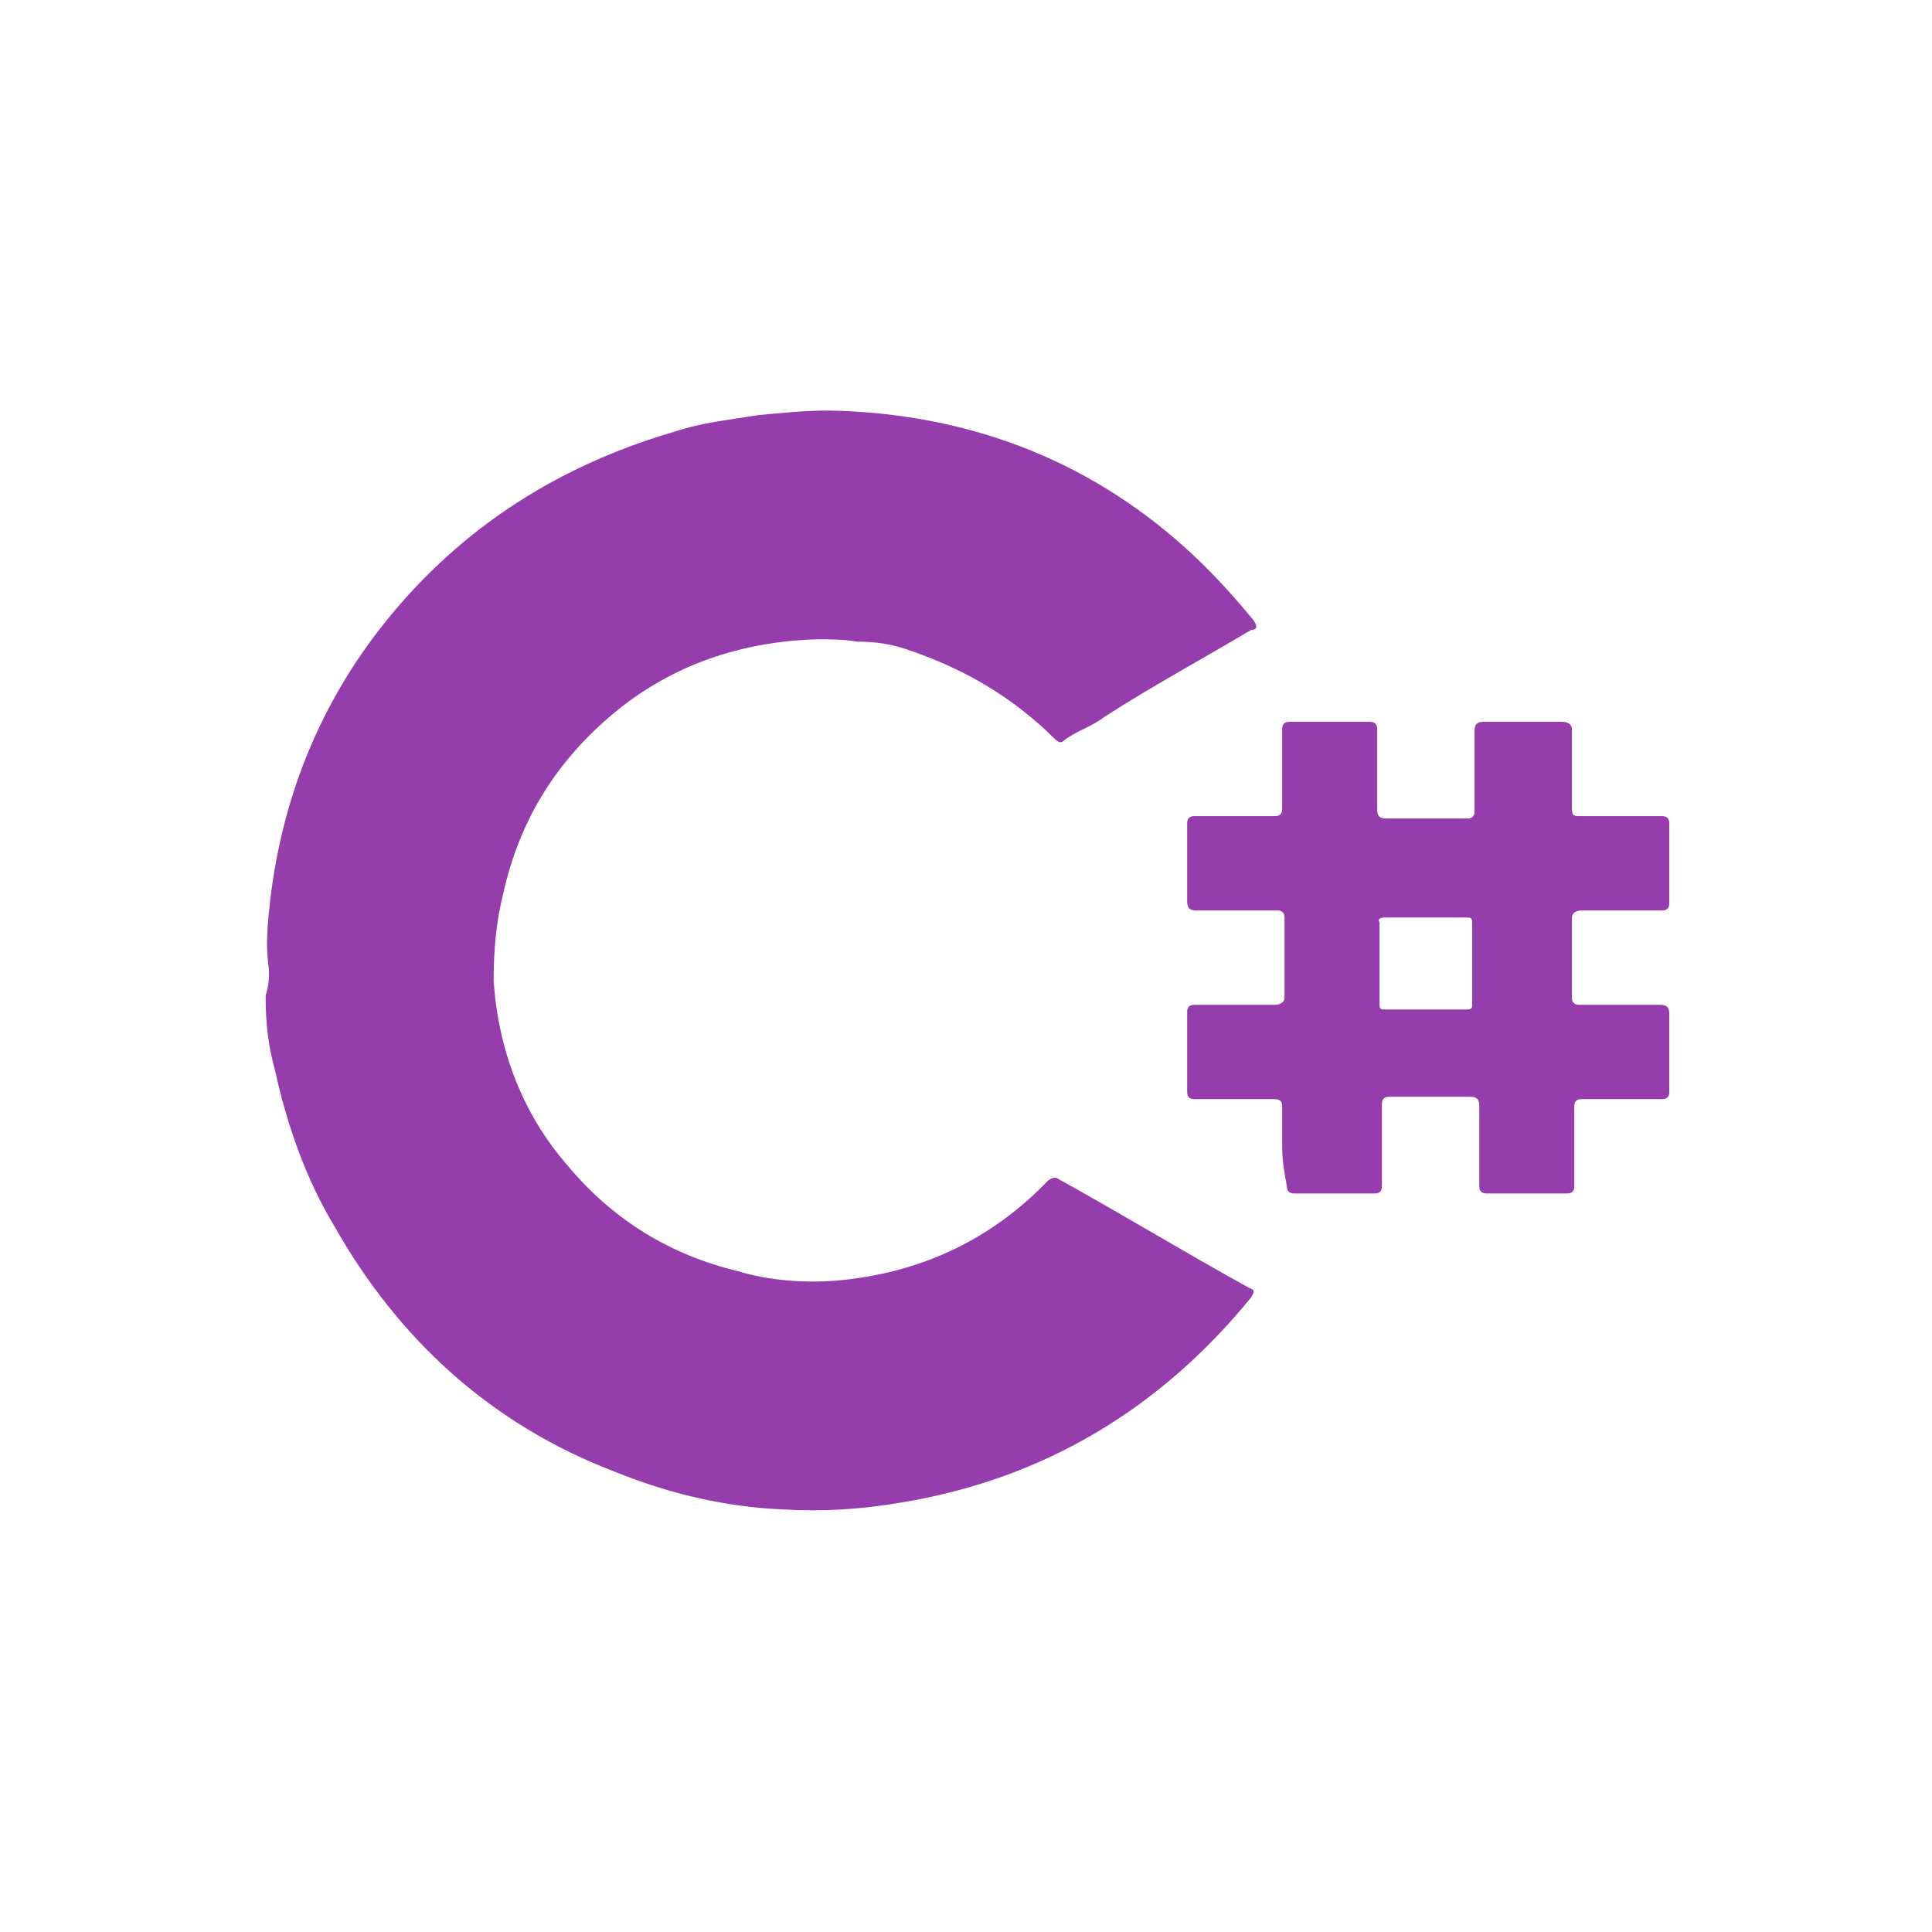 <svg width="160" height="160" viewBox="0 0 160 160" fill="none" xmlns="http://www.w3.org/2000/svg">
    <title>C-Sharp</title>
<path d="M22.197 79.698C22 77.94 22.197 76.182 22.393 74.425C23.377 66.223 26.327 58.802 31.244 52.357C37.538 44.155 45.799 38.687 55.831 35.758C58.191 34.976 60.355 34.781 62.715 34.391C64.682 34.195 66.648 34 68.615 34C79.827 34.195 89.858 37.906 98.119 45.327C100.282 47.28 102.053 49.233 103.823 51.381C104.216 51.967 104.02 52.162 103.626 52.162C99.692 54.505 95.365 56.849 91.431 59.388C90.448 60.169 89.071 60.559 88.088 61.34C87.891 61.536 87.694 61.536 87.301 61.145C83.957 57.825 80.023 55.482 75.5 53.919C73.926 53.334 72.549 53.138 70.976 53.138C69.992 52.943 68.615 52.943 67.632 52.943C61.338 53.138 55.634 55.091 50.913 58.997C46.193 62.903 43.046 67.785 41.669 74.034C41.079 76.378 40.882 78.721 40.882 81.26C41.276 86.923 43.242 92.196 46.98 96.493C50.717 100.984 55.437 103.913 61.141 105.28C63.698 106.062 66.648 106.257 69.206 106.062C76.09 105.476 81.99 102.742 86.711 97.859C87.104 97.469 87.498 97.469 87.694 97.664C93.005 100.594 98.119 103.718 103.43 106.648C104.02 106.843 103.823 107.038 103.626 107.429C96.152 116.607 86.514 122.466 74.713 124.419C71.369 125.005 68.025 125.2 64.878 125.005C59.961 124.809 55.24 123.638 50.913 121.88C40.685 117.974 33.015 110.944 27.704 101.57C25.344 97.664 23.77 93.173 22.787 88.681C22.197 86.533 22 84.775 22 82.432C22.197 81.846 22.393 80.869 22.197 79.698Z" fill="#953DAC"/>
<path d="M106.184 94.93C106.184 93.953 106.184 92.586 106.184 91.61C106.184 91.219 105.987 91.024 105.593 91.024C103.233 91.024 101.266 91.024 98.906 91.024C98.513 91.024 98.316 90.829 98.316 90.438C98.316 88.095 98.316 86.142 98.316 83.798C98.316 83.408 98.513 83.213 98.906 83.213C101.266 83.213 103.233 83.213 105.593 83.213C105.987 83.213 106.38 83.017 106.38 82.627C106.38 80.283 106.38 78.33 106.38 75.987C106.38 75.596 106.183 75.401 105.79 75.401C103.43 75.401 101.463 75.401 99.103 75.401C98.513 75.401 98.316 75.206 98.316 74.62C98.316 72.472 98.316 70.323 98.316 68.175C98.316 67.785 98.513 67.589 98.906 67.589C101.266 67.589 103.233 67.589 105.593 67.589C105.987 67.589 106.184 67.394 106.184 67.004C106.184 64.66 106.184 62.707 106.184 60.364C106.184 59.973 106.38 59.778 106.774 59.778C109.134 59.778 111.297 59.778 113.461 59.778C113.854 59.778 114.051 59.973 114.051 60.364C114.051 62.707 114.051 64.66 114.051 67.004C114.051 67.589 114.248 67.785 114.838 67.785C117.198 67.785 119.165 67.785 121.525 67.785C121.919 67.785 122.115 67.589 122.115 67.199C122.115 64.855 122.115 62.903 122.115 60.559C122.115 59.973 122.312 59.778 122.902 59.778C125.066 59.778 127.229 59.778 129.393 59.778C129.786 59.778 130.18 59.973 130.18 60.364C130.18 62.707 130.18 64.66 130.18 67.004C130.18 67.589 130.376 67.589 130.966 67.589C133.327 67.589 135.294 67.589 137.654 67.589C138.047 67.589 138.244 67.785 138.244 68.175C138.244 70.519 138.244 72.472 138.244 74.815C138.244 75.206 138.047 75.401 137.654 75.401C135.294 75.401 133.327 75.401 130.966 75.401C130.573 75.401 130.18 75.596 130.18 75.987C130.18 78.33 130.18 80.283 130.18 82.627C130.18 83.017 130.376 83.213 130.77 83.213C133.13 83.213 135.097 83.213 137.457 83.213C138.047 83.213 138.244 83.408 138.244 83.994C138.244 86.142 138.244 88.29 138.244 90.438C138.244 90.829 138.047 91.024 137.654 91.024C135.294 91.024 133.327 91.024 130.966 91.024C130.573 91.024 130.376 91.219 130.376 91.61C130.376 93.953 130.376 95.906 130.376 98.25C130.376 98.64 130.18 98.836 129.786 98.836C127.426 98.836 125.262 98.836 123.099 98.836C122.705 98.836 122.509 98.64 122.509 98.25C122.509 95.906 122.509 93.953 122.509 91.61C122.509 91.024 122.312 90.829 121.722 90.829C119.362 90.829 117.395 90.829 115.035 90.829C114.641 90.829 114.444 91.024 114.444 91.415C114.444 93.758 114.444 95.711 114.444 98.055C114.444 98.445 114.444 98.836 113.854 98.836C111.494 98.836 109.527 98.836 107.167 98.836C106.774 98.836 106.577 98.64 106.577 98.25C106.38 97.273 106.184 96.102 106.184 94.93ZM114.248 79.893C114.248 80.869 114.248 82.236 114.248 83.213C114.248 83.603 114.444 83.603 114.641 83.603C117.001 83.603 119.165 83.603 121.525 83.603C121.919 83.603 121.919 83.408 121.919 83.213C121.919 80.869 121.919 78.721 121.919 76.377C121.919 75.987 121.722 75.987 121.525 75.987C119.165 75.987 117.001 75.987 114.641 75.987C114.248 75.987 114.051 76.182 114.248 76.377C114.248 77.549 114.248 78.916 114.248 79.893Z" fill="#953DAC"/>
</svg>

